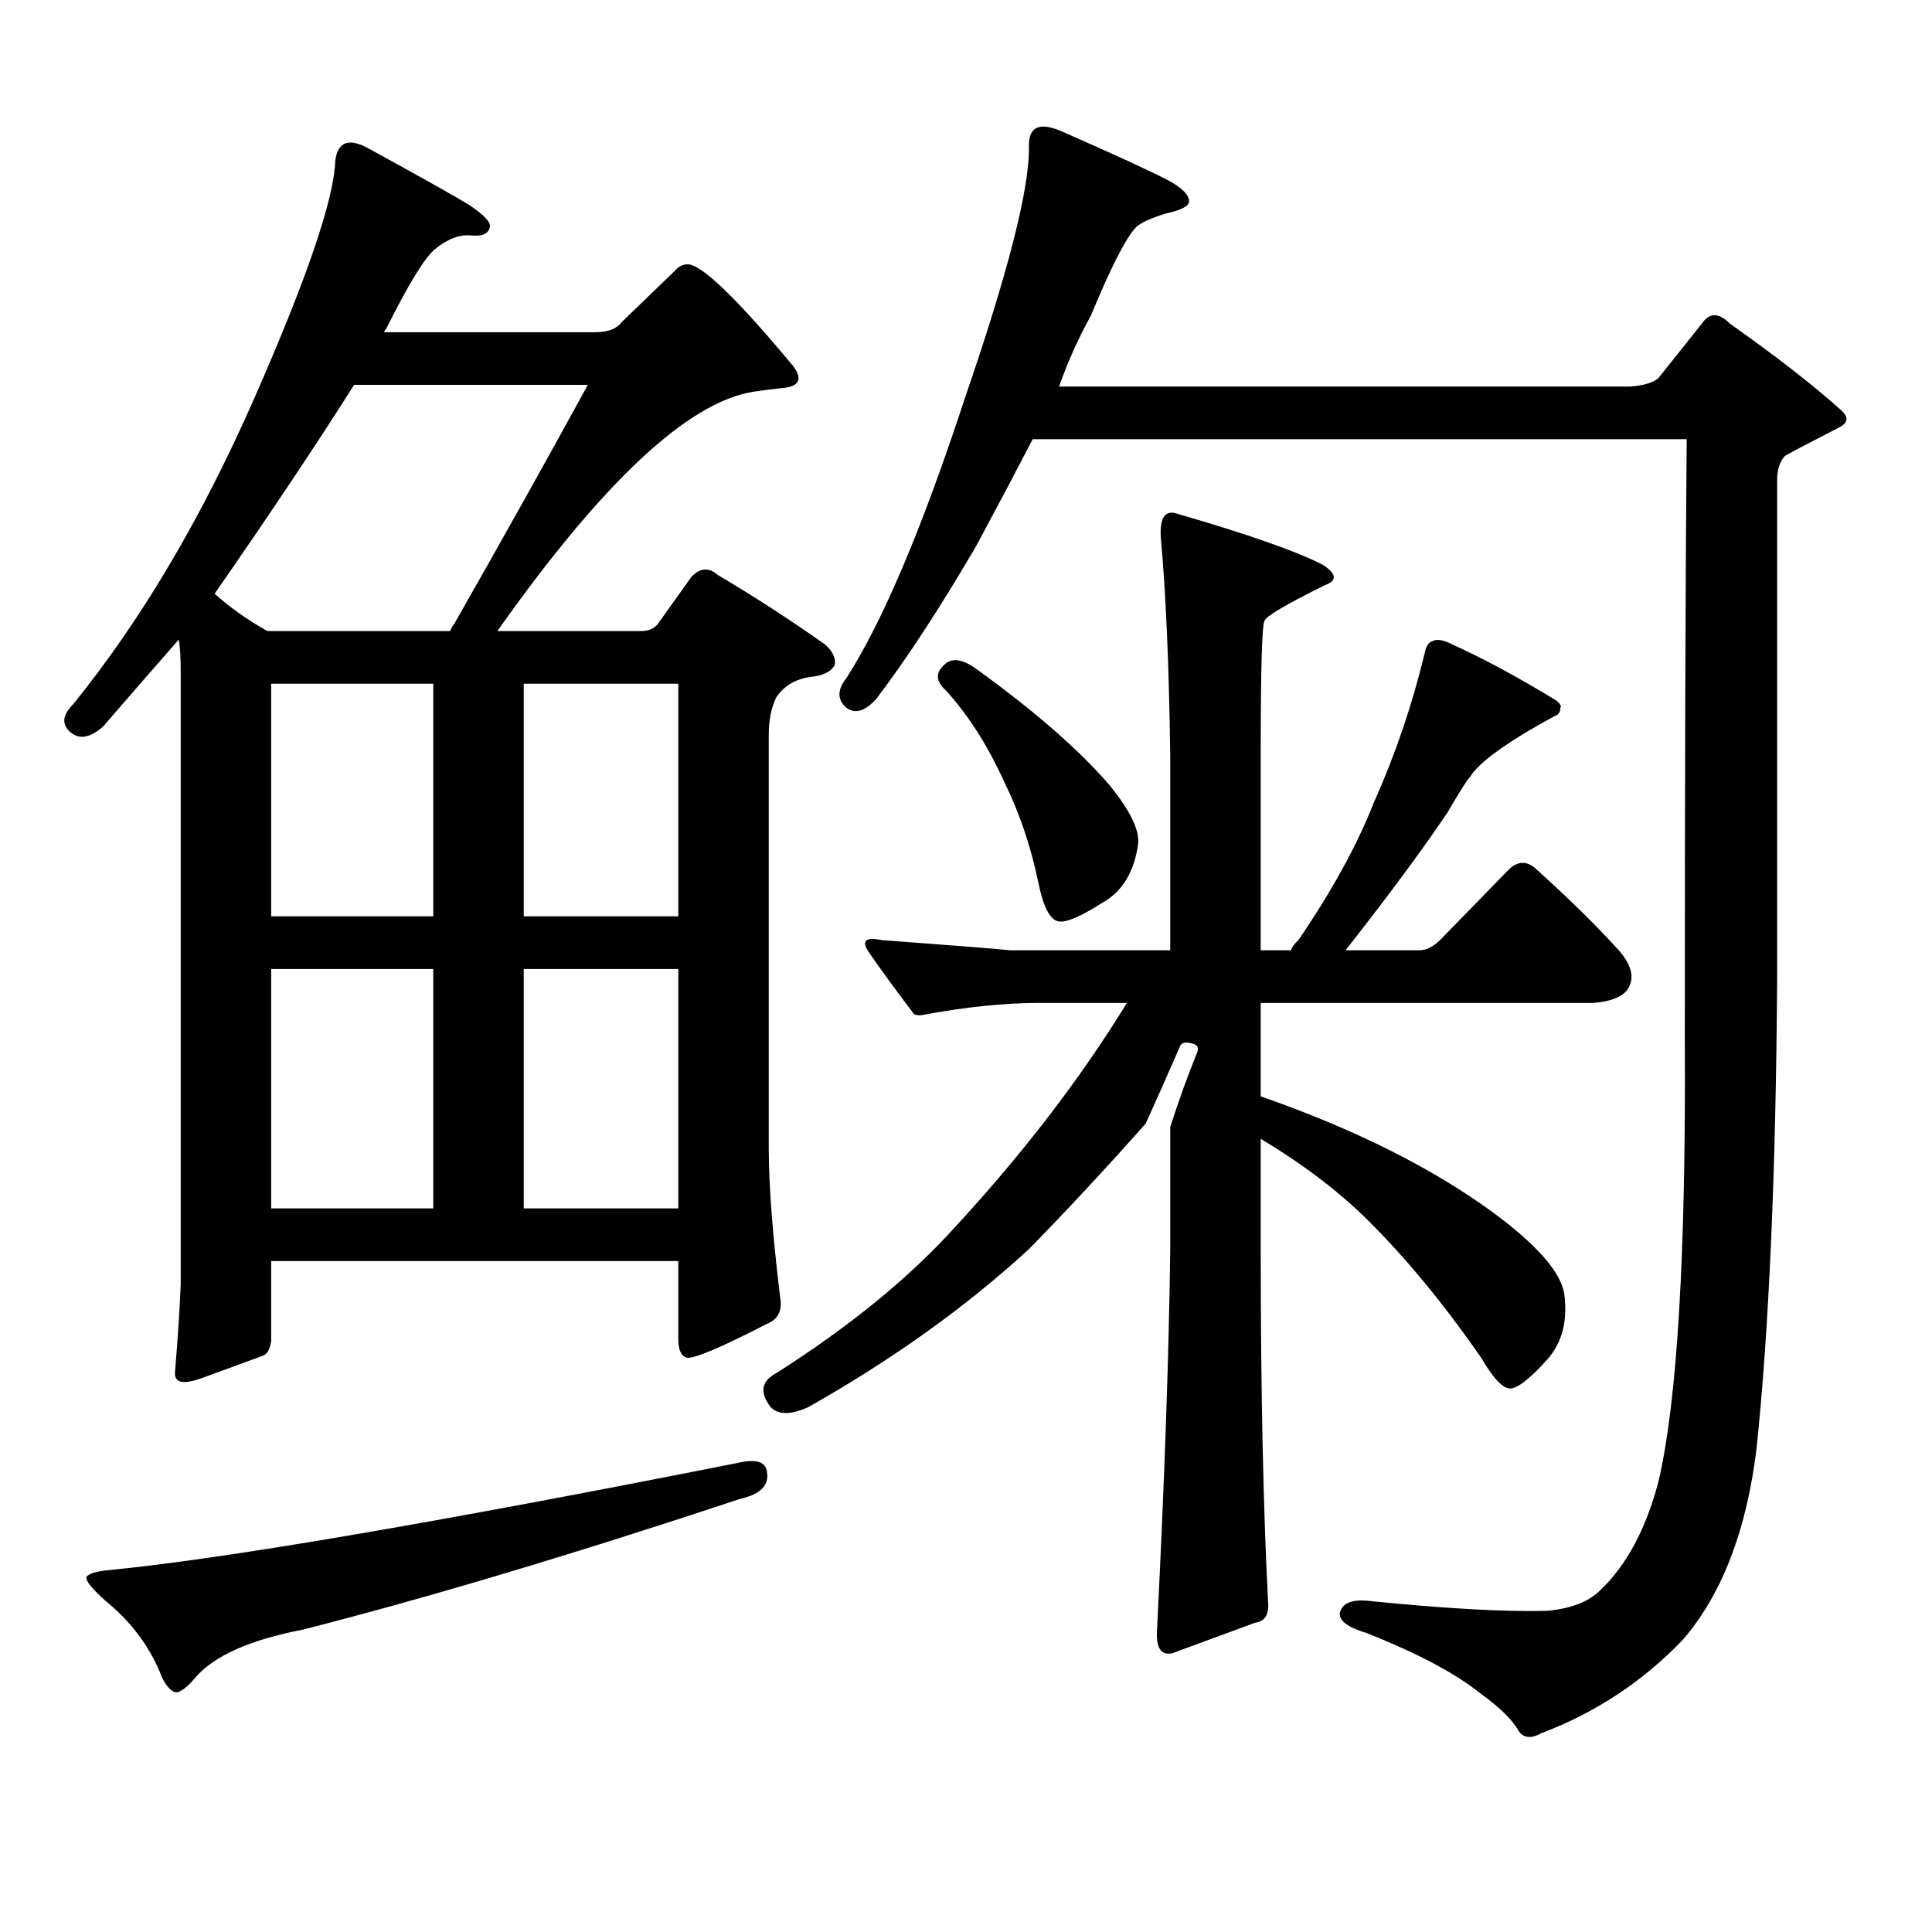 <?xml version="1.0" encoding="utf-8"?>
<!-- Generator: Adobe Illustrator 16.0.0, SVG Export Plug-In . SVG Version: 6.00 Build 0)  -->
<!DOCTYPE svg PUBLIC "-//W3C//DTD SVG 1.1//EN" "http://www.w3.org/Graphics/SVG/1.1/DTD/svg11.dtd">
<svg version="1.1" id="图层_1" xmlns="http://www.w3.org/2000/svg" xmlns:xlink="http://www.w3.org/1999/xlink" x="0px" y="0px"
	 width="1000px" height="1000px" viewBox="0 0 1000 1000" enable-background="new 0 0 1000 1000" xml:space="preserve">
<path d="M140.362,652.719v41.309c-0.655,4.697-2.286,7.333-4.878,7.91c-6.509,2.348-16.92,6.152-31.219,11.426
	c-9.756,3.516-14.313,2.348-13.658-3.516c1.296-15.23,2.271-30.171,2.927-44.824V346.859c0-6.441-0.335-11.714-0.976-15.82
	c-12.362,14.063-25.365,29.004-39.023,44.824c-6.509,5.864-12.042,7.031-16.585,3.516c-5.213-4.092-4.878-9.077,0.976-14.941
	c35.121-43.355,66.34-96.089,93.656-158.203c27.316-62.1,41.295-103.12,41.95-123.047c1.296-9.956,7.149-12.002,17.561-6.152
	c24.71,13.486,41.95,23.154,51.706,29.004c7.805,5.273,11.372,9.091,10.731,11.426c-0.655,3.516-3.902,4.985-9.756,4.395
	c-5.854-0.577-12.042,1.758-18.536,7.031c-5.213,4.106-13.658,17.88-25.365,41.309c-0.655,0.591-0.976,1.181-0.976,1.758h109.266
	c6.494,0,11.052-1.758,13.658-5.273l27.316-26.367c1.951-2.334,4.223-3.516,6.829-3.516c7.149,0,25.365,17.578,54.633,52.734
	c5.198,7.031,2.927,10.849-6.829,11.426c-5.213,0.591-9.756,1.181-13.658,1.758c-33.825,5.273-78.047,46.582-132.68,123.926h74.145
	c3.902,0,6.829-1.167,8.78-3.516l17.561-24.609c4.543-4.683,9.101-4.971,13.658-0.879c18.856,11.137,37.393,23.154,55.608,36.035
	c3.902,3.516,5.519,7.031,4.878,10.547c-1.951,3.516-6.188,5.576-12.683,6.152c-7.805,1.181-13.658,4.697-17.561,10.547
	c-2.606,5.273-3.902,11.728-3.902,19.336v214.453c0,18.759,1.951,44.248,5.854,76.465c1.296,7.031-0.976,11.728-6.829,14.063
	c-22.773,11.728-36.432,17.578-40.975,17.578c-3.262-0.577-4.878-3.804-4.878-9.668v-40.43H140.362z M381.332,757.308
	c9.756-2.334,14.954-0.879,15.609,4.395c1.296,7.031-3.262,11.714-13.658,14.063c-86.507,28.702-161.947,51.265-226.336,67.676
	c-27.316,5.273-45.853,13.472-55.608,24.609c-3.902,4.683-7.164,7.32-9.756,7.91c-2.606,0-5.213-2.637-7.805-7.91
	c-5.854-15.244-15.609-28.427-29.268-39.551c-7.164-6.455-10.411-10.547-9.756-12.305c1.296-1.758,5.198-2.939,11.707-3.516
	C116.293,806.815,224.583,788.358,381.332,757.308z M138.411,326.644h94.632c0.641-1.758,1.296-2.925,1.951-3.516
	c24.71-43.355,47.804-84.663,69.267-123.926H183.288c-18.871,29.883-42.926,65.918-72.193,108.105
	C118.899,314.34,128,320.794,138.411,326.644z M224.263,353.89h-83.9v120.41h83.9V353.89z M140.362,625.472h83.9V501.547h-83.9
	V625.472z M271.091,474.301h79.998V353.89h-79.998V474.301z M271.091,625.472h79.998V501.547h-79.998V625.472z M605.717,583.285
	c4.543-14.063,9.101-26.656,13.658-37.793c1.296-2.925,0.641-4.683-1.951-5.273c-3.902-1.167-6.188-0.577-6.829,1.758
	c-5.854,13.486-11.707,26.669-17.561,39.551c-20.822,23.442-40.975,45.126-60.486,65.039
	c-32.529,29.883-70.577,57.129-114.144,81.738c-9.115,4.106-15.609,4.106-19.512,0c-5.854-7.608-4.878-13.472,2.927-17.578
	c37.713-24.019,68.291-48.917,91.705-74.707c35.762-38.672,65.685-77.632,89.754-116.895h-45.853
	c-17.561,0-37.407,2.06-59.511,6.152c-3.262,0.591-5.213,0-5.854-1.758c-8.46-11.124-15.944-21.382-22.438-30.762
	c-3.902-5.85-1.631-7.91,6.829-6.152c39.664,2.939,61.782,4.697,66.34,5.273h82.925V390.804c-0.655-46.87-2.286-84.375-4.878-112.5
	c-0.655-10.547,2.271-14.639,8.78-12.305c36.417,10.547,61.462,19.336,75.12,26.367c7.149,4.697,7.47,8.212,0.976,10.547
	c-20.167,9.97-30.578,16.123-31.219,18.457c-1.311,2.348-1.951,25.488-1.951,69.434v101.074h15.609
	c0.641-1.758,1.951-3.516,3.902-5.273c17.561-25.777,30.563-49.507,39.023-71.191c11.052-24.609,19.832-50.386,26.341-77.344
	c0.641-3.516,1.951-5.562,3.902-6.152c1.951-1.167,4.878-0.879,8.78,0.879c16.905,7.622,35.441,17.578,55.608,29.883
	c1.951,1.758,2.592,2.939,1.951,3.516c0,2.348-0.976,3.818-2.927,4.395c-24.725,13.486-39.358,24.033-43.901,31.641
	c-1.311,1.181-5.213,7.333-11.707,18.457c-13.018,19.336-30.578,43.066-52.682,71.191h38.048c3.902,0,7.805-2.046,11.707-6.152
	l35.121-36.035c4.543-4.092,9.101-4.092,13.658,0c16.905,15.244,31.219,29.306,42.926,42.188c7.149,8.212,8.445,15.244,3.902,21.094
	c-3.262,3.516-9.115,5.576-17.561,6.152H652.545v48.34c48.779,17.001,89.099,37.216,120.973,60.645
	c22.104,16.411,34.146,30.185,36.097,41.309c1.951,14.063-0.976,25.488-8.78,34.277c-8.46,9.38-14.634,14.365-18.536,14.941
	c-3.902,0.591-9.115-4.683-15.609-15.82c-19.512-28.125-39.358-52.144-59.511-72.07c-14.969-14.639-33.17-28.413-54.633-41.309
	v57.129c0,73.251,1.296,134.761,3.902,184.57c0,5.273-2.286,8.198-6.829,8.789l-42.926,15.82c-5.854,1.167-8.46-2.939-7.805-12.305
	c3.902-77.934,6.174-143.55,6.829-196.875V583.285z M505.231,282.699c-18.871,32.231-36.097,58.598-51.706,79.102
	c-5.854,6.455-11.066,7.91-15.609,4.395c-4.558-4.092-4.558-9.077,0-14.941c18.856-29.292,39.344-77.632,61.462-145.02
	c22.759-66.206,33.811-109.863,33.17-130.957c0-9.956,5.854-12.305,17.561-7.031c25.365,11.137,43.246,19.336,53.657,24.609
	c7.805,4.106,11.707,7.91,11.707,11.426c0,2.348-3.902,4.395-11.707,6.152c-7.805,2.348-13.018,4.697-15.609,7.031
	c-5.213,5.273-13.018,20.517-23.414,45.703c-6.509,11.728-12.042,24.033-16.585,36.914H843.76
	c7.149-0.577,12.027-2.046,14.634-4.395l22.438-28.125c3.902-5.85,8.78-5.85,14.634,0c24.055,17.001,43.246,31.943,57.56,44.824
	c3.902,3.516,3.567,6.455-0.976,8.789c-18.216,9.38-27.651,14.365-28.292,14.941c-2.606,2.939-3.902,7.031-3.902,12.305v257.52
	c-0.655,101.376-4.237,182.813-10.731,244.336c-5.213,42.188-17.896,74.995-38.048,98.438c-20.822,21.67-45.212,37.793-73.169,48.34
	c-5.213,2.925-9.115,2.637-11.707-0.879c-3.262-5.864-9.756-12.305-19.512-19.336c-13.018-10.547-32.85-21.094-59.511-31.641
	c-9.756-2.939-14.313-6.455-13.658-10.547c1.296-4.697,5.854-6.743,13.658-6.152c40.319,4.092,71.538,5.85,93.656,5.273
	c12.348-1.181,21.463-4.697,27.316-10.547c13.658-12.895,23.734-31.641,30.243-56.25c9.756-41.597,14.299-118.062,13.658-229.395
	c0-132.413,0.32-235.835,0.976-310.254H534.499C525.384,244.906,515.628,263.363,505.231,282.699z M488.646,344.222
	c3.902-4.092,9.756-3.213,17.561,2.637c29.908,21.684,52.682,41.611,68.291,59.766c10.396,12.895,15.274,22.852,14.634,29.883
	c-1.951,14.653-8.14,24.912-18.536,30.762c-11.066,7.031-18.536,10.259-22.438,9.668c-4.558-0.577-8.14-7.32-10.731-20.215
	c-3.902-18.745-9.756-36.035-17.561-51.855c-8.46-18.745-18.536-34.566-30.243-47.461
	C484.409,352.723,484.089,348.329,488.646,344.222z"/>
</svg>
